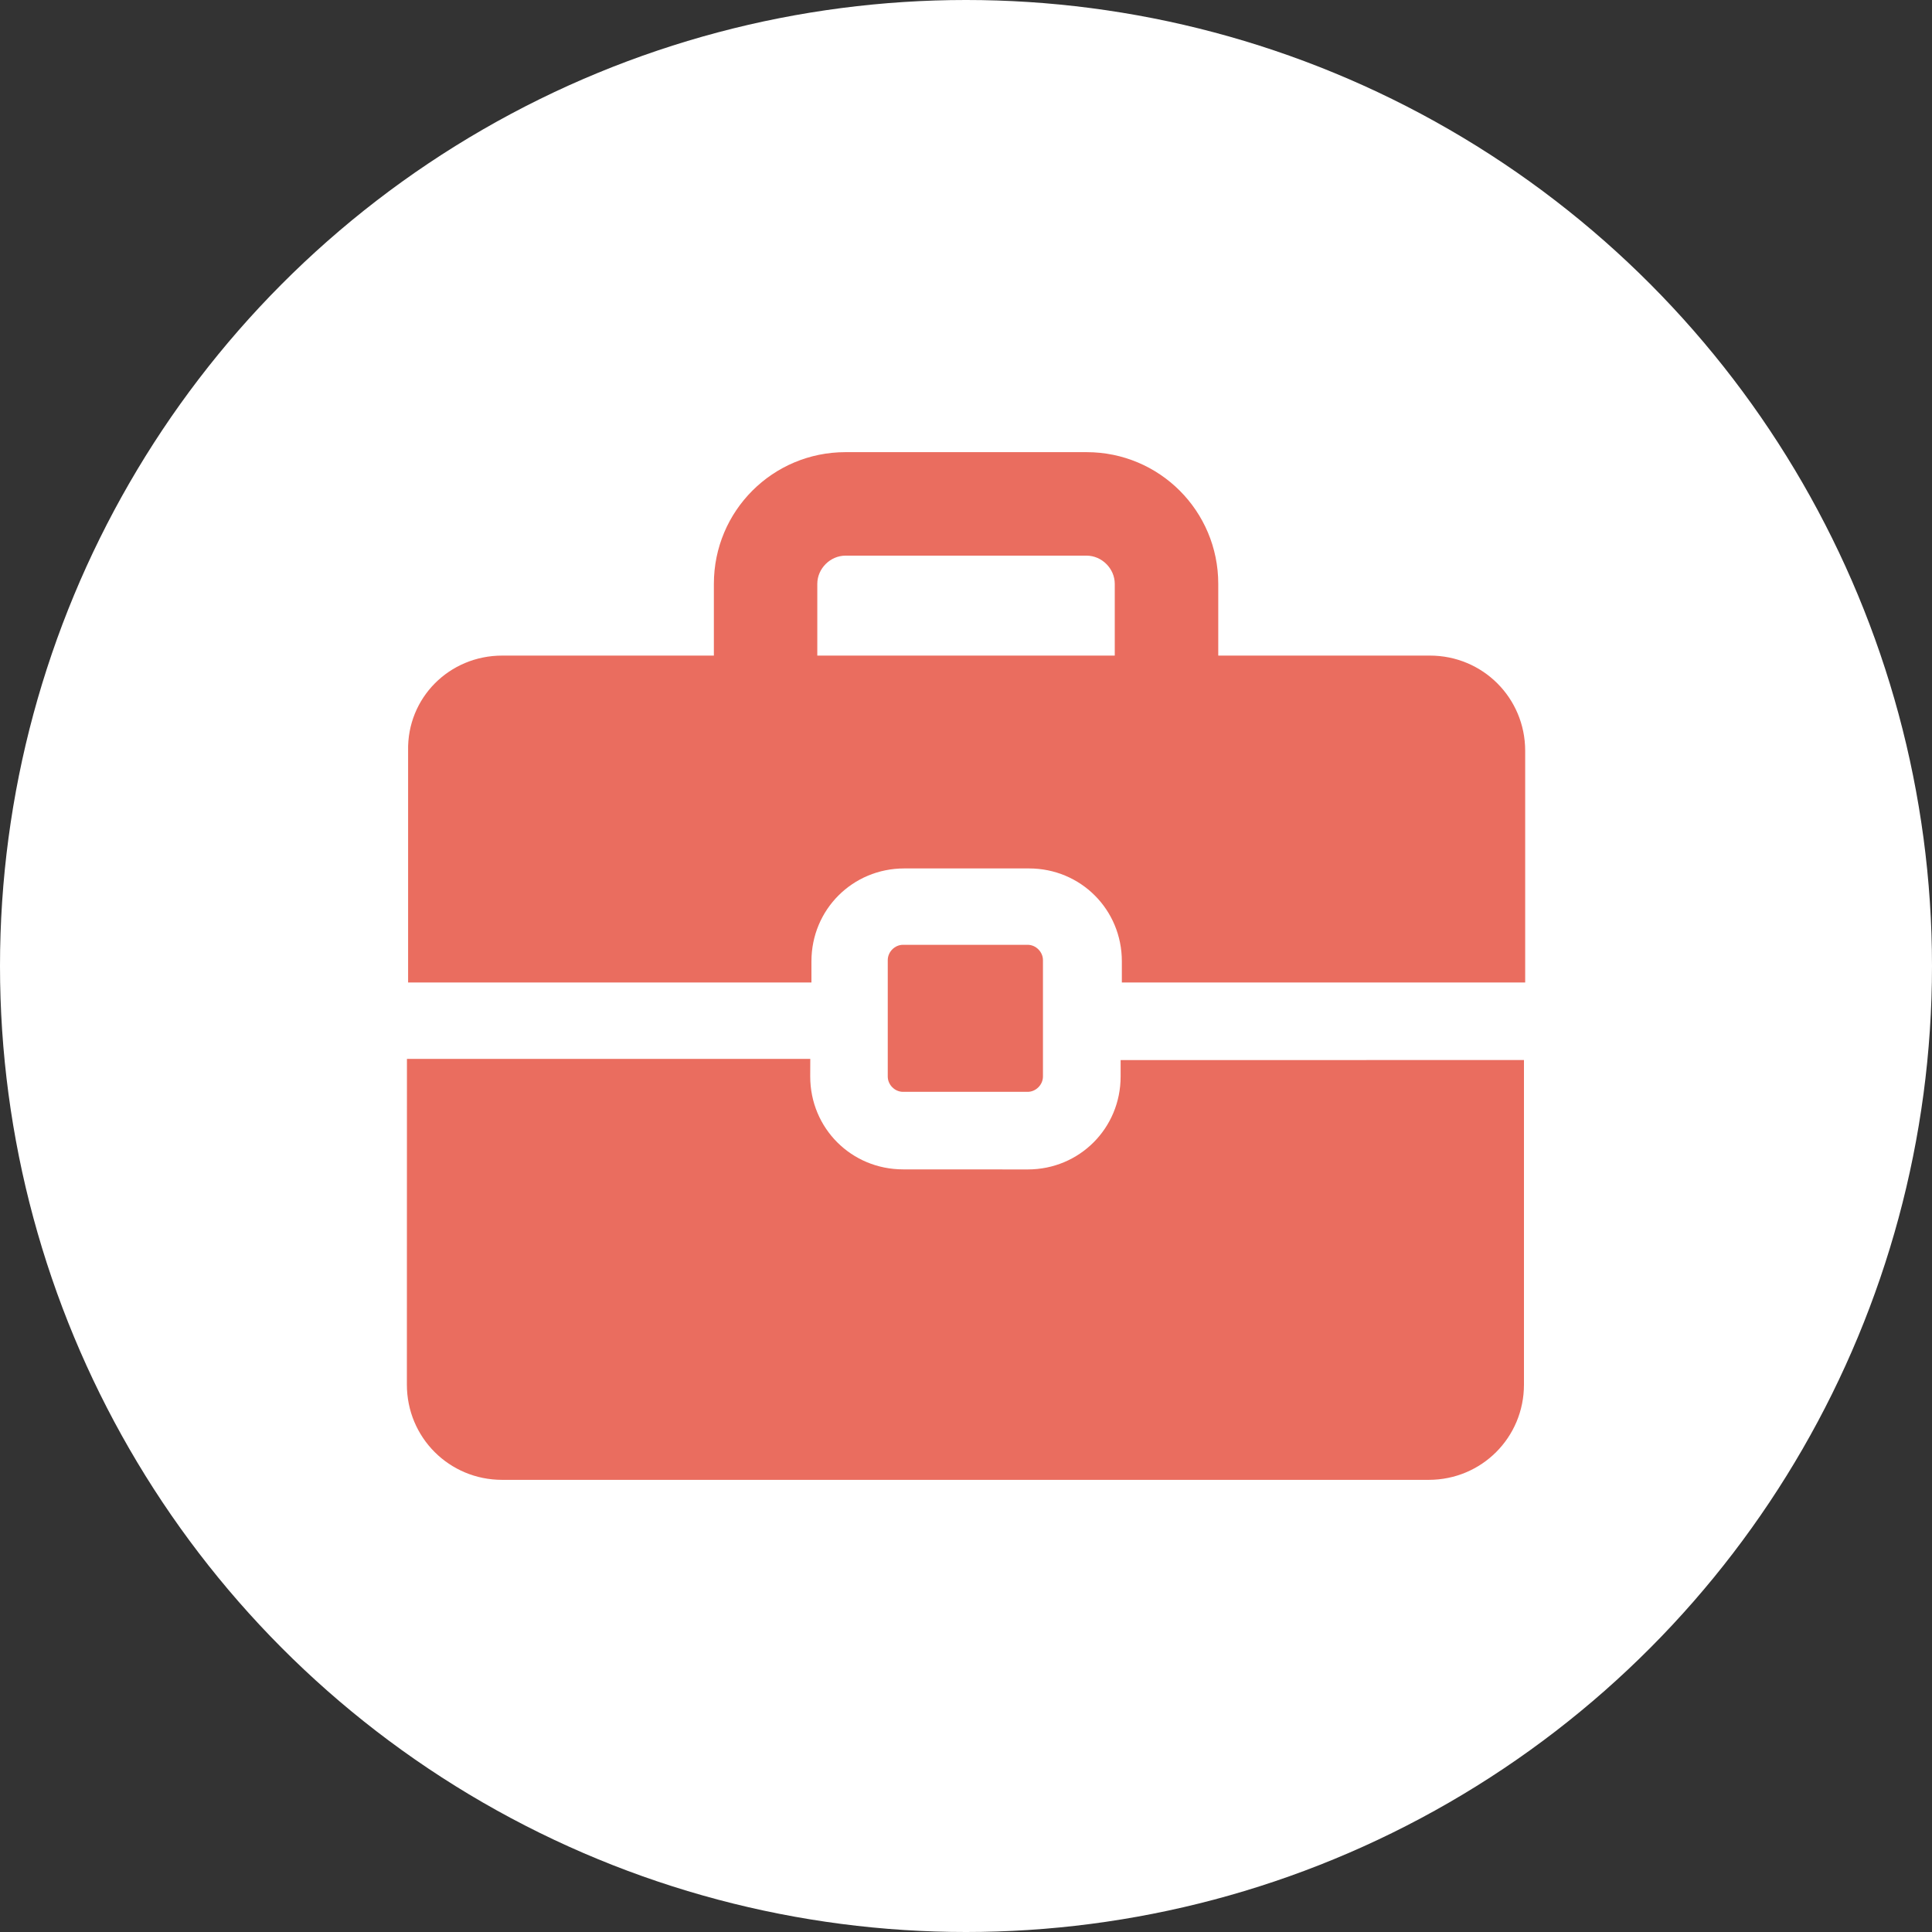 <svg width="30" height="30" viewBox="0 0 30 30" fill="none" xmlns="http://www.w3.org/2000/svg">
<rect x="0" y="0" width="30" height="30" fill="#333333" stroke="none"/>
<circle cx="15" cy="15" r="15" fill="white"/>
<path d="M7.798 10.18H11.085V9.066C11.085 7.934 11.998 7.021 13.129 7.021H16.872C18.004 7.021 18.917 7.934 18.917 9.066V10.18H22.203C23.025 10.18 23.683 10.838 23.683 11.659V15.256H17.42V14.927C17.42 14.124 16.781 13.485 15.978 13.485H14.042C13.239 13.485 12.6 14.124 12.6 14.927V15.256H6.337V11.659C6.319 10.837 6.976 10.18 7.798 10.18L7.798 10.18ZM17.31 10.18V9.066C17.31 8.829 17.109 8.628 16.872 8.628H13.129C12.892 8.628 12.691 8.829 12.691 9.066V10.18H17.31Z" fill="#EA6D5F"/>
<path d="M12.581 16.716C12.581 17.519 13.22 18.158 14.024 18.158L15.959 18.159C16.762 18.159 17.401 17.519 17.401 16.716V16.461L23.664 16.46V21.5C23.664 22.322 23.006 22.979 22.185 22.979H7.797C6.976 22.979 6.318 22.322 6.318 21.5L6.319 16.442H12.582L12.581 16.716Z" fill="#EA6D5F"/>
<path d="M14.022 16.954C13.894 16.954 13.785 16.844 13.785 16.716V14.909C13.785 14.781 13.894 14.671 14.022 14.671H15.958C16.085 14.671 16.195 14.781 16.195 14.909V16.716C16.195 16.844 16.085 16.954 15.958 16.954H14.022Z" fill="#EA6D5F"/>
</svg>
